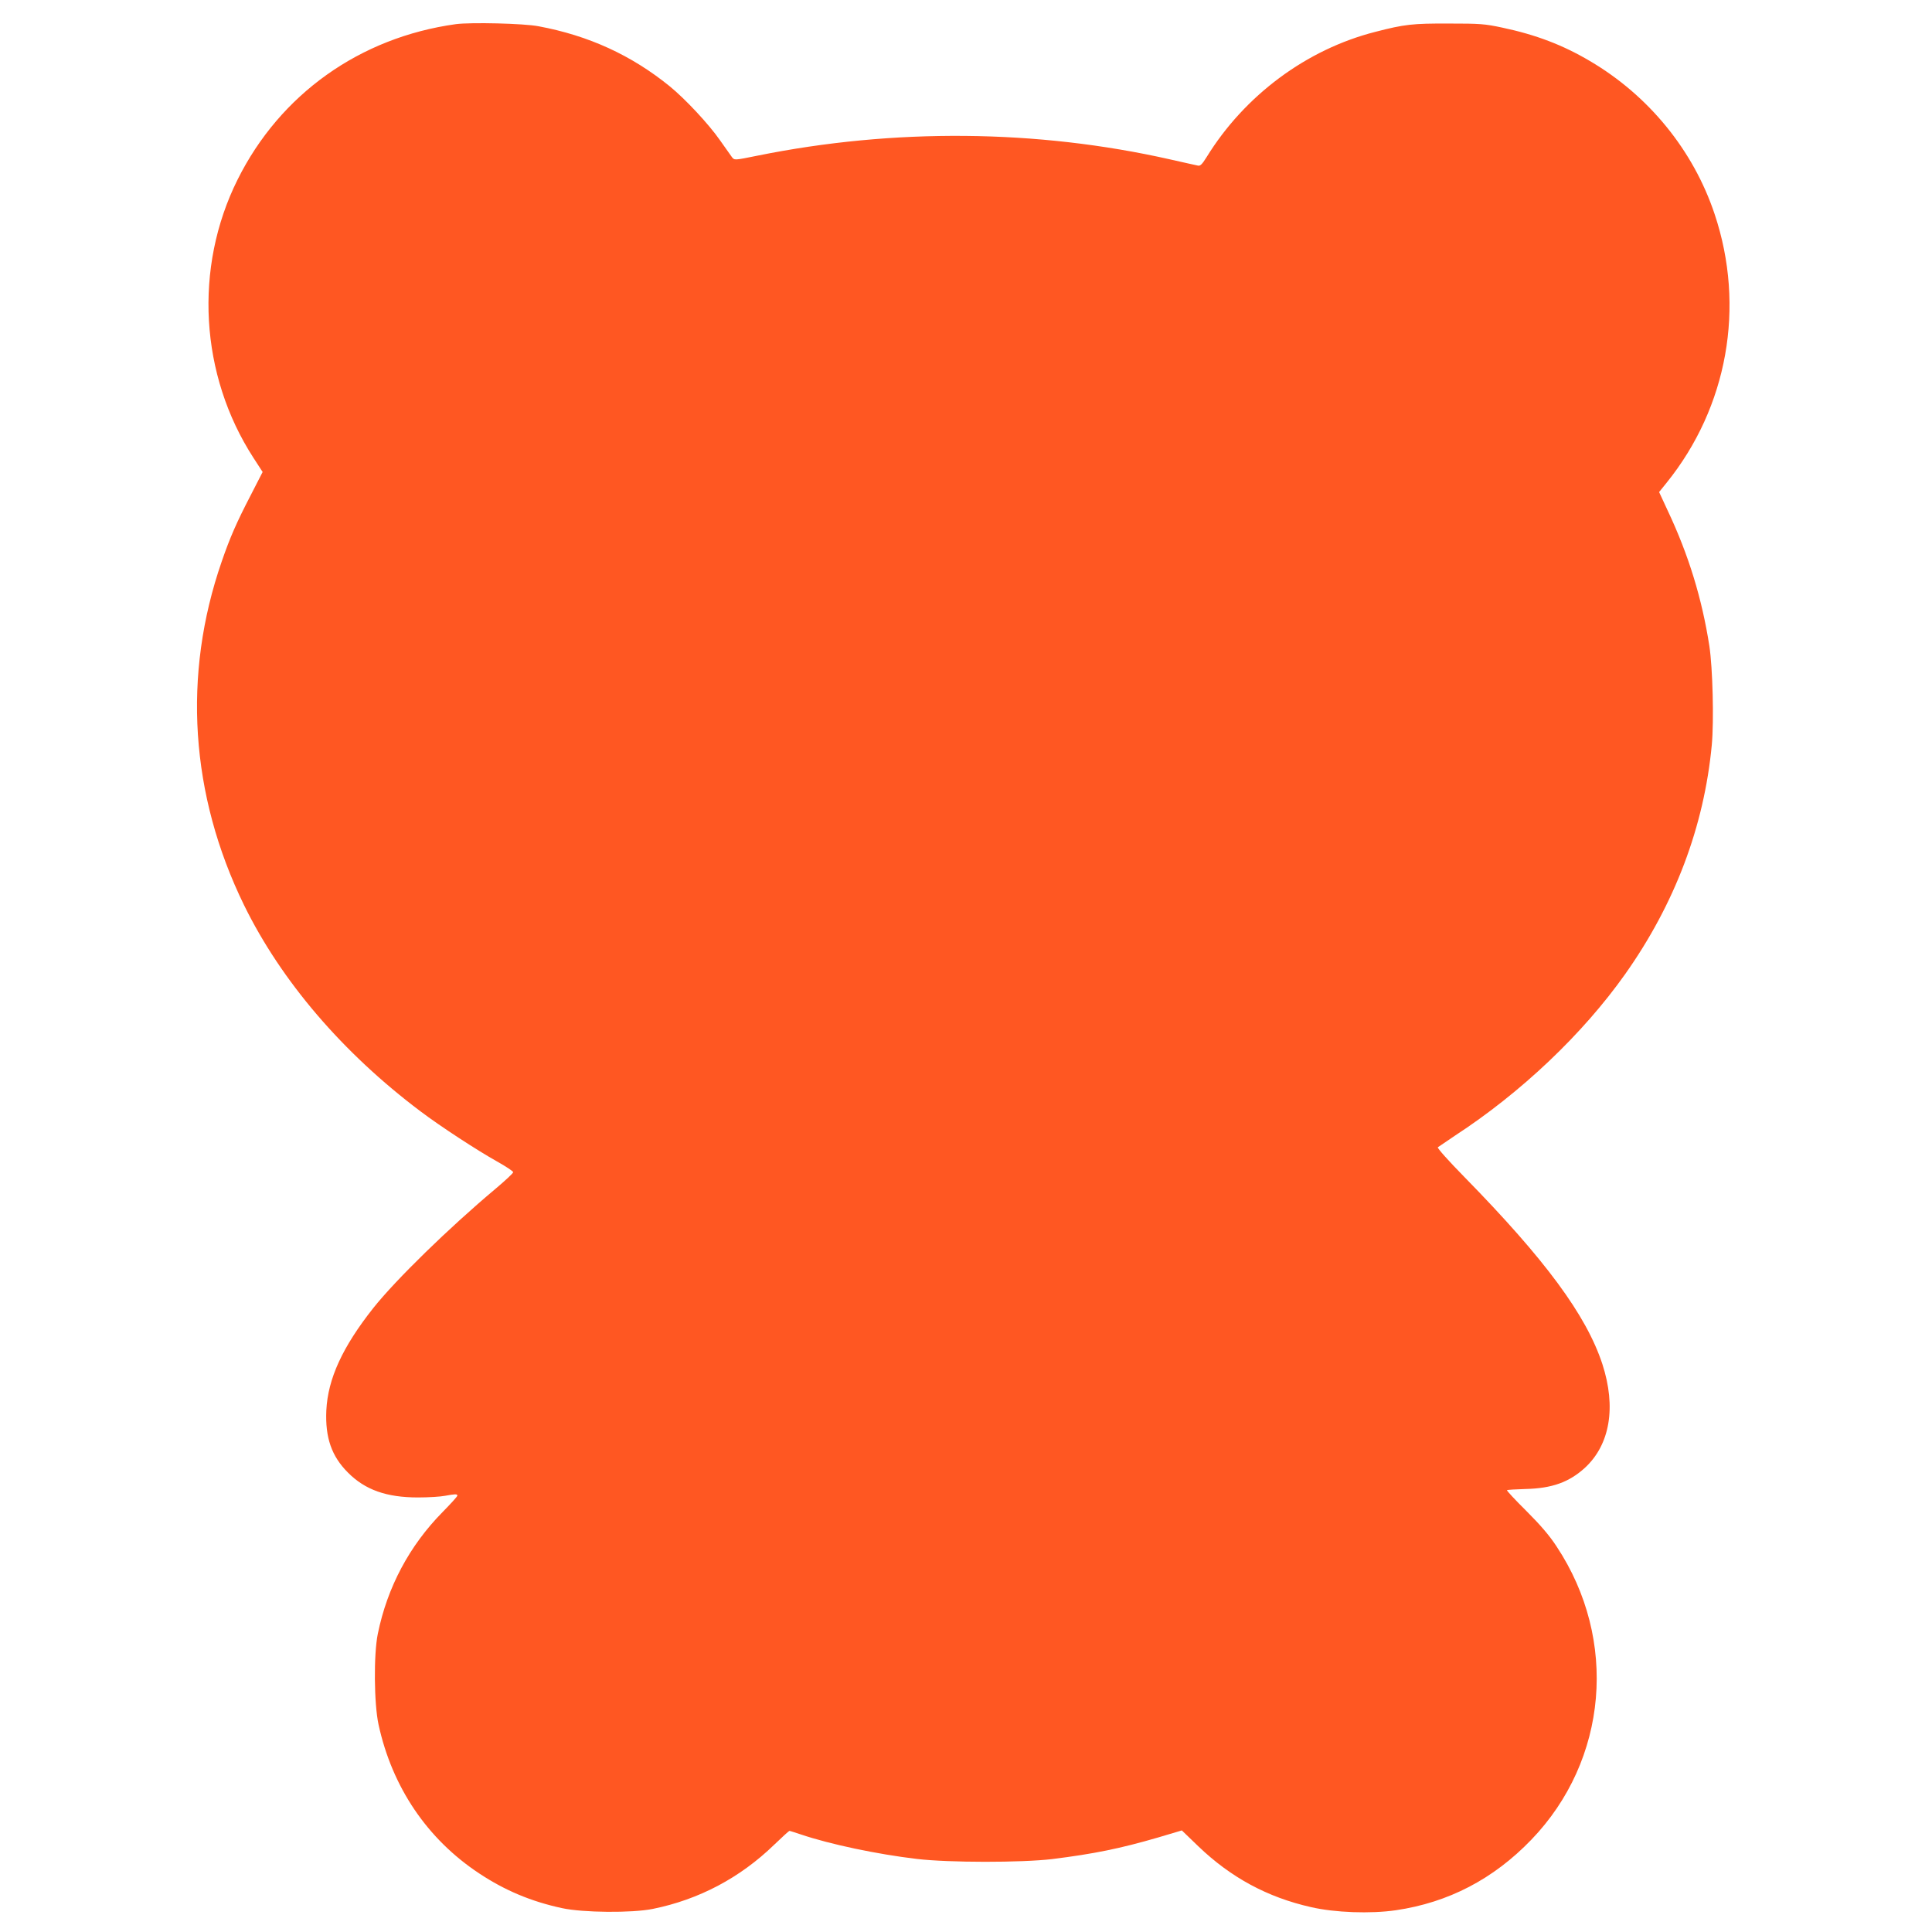 <?xml version="1.0" standalone="no"?>
<!DOCTYPE svg PUBLIC "-//W3C//DTD SVG 20010904//EN"
 "http://www.w3.org/TR/2001/REC-SVG-20010904/DTD/svg10.dtd">
<svg version="1.0" xmlns="http://www.w3.org/2000/svg"
 width="1280pt" height="1280pt" viewBox="0 0 1280 1280"
 preserveAspectRatio="xMidYMid meet">
<g transform="translate(0,1280) scale(0.1,-0.1)"
fill="#ff5722" stroke="none">
<path d="M3020 12640 c-636 -88 -1164 -464 -1446 -1030 -291 -584 -250 -1294
105 -1843 l61 -94 -79 -154 c-94 -181 -138 -282 -192 -439 -261 -753 -209
-1546 148 -2277 246 -502 653 -978 1169 -1366 131 -99 373 -257 507 -332 59
-33 107 -65 107 -71 0 -7 -53 -56 -117 -110 -311 -261 -660 -602 -809 -789
-205 -259 -302 -470 -312 -680 -8 -180 35 -303 143 -411 114 -115 256 -165
465 -165 69 0 149 5 179 11 66 12 81 13 81 1 0 -6 -44 -54 -97 -108 -220 -223
-367 -498 -430 -808 -28 -138 -25 -463 5 -601 90 -414 322 -758 667 -986 169
-112 344 -186 549 -230 138 -30 463 -33 601 -5 306 62 578 206 804 425 52 50
98 92 101 92 4 0 38 -11 77 -24 192 -65 505 -131 768 -162 212 -25 692 -25
895 -1 280 35 451 70 702 143 l158 47 110 -106 c215 -206 457 -337 745 -402
159 -37 396 -45 562 -21 349 51 648 207 899 468 507 527 576 1324 167 1942
-46 71 -106 141 -200 235 -74 73 -132 136 -129 138 2 3 58 6 123 8 175 4 288
45 392 139 168 154 210 403 117 689 -106 323 -378 692 -915 1240 -105 107
-180 191 -175 196 5 4 56 38 112 76 439 286 848 674 1129 1071 329 465 523
978 574 1518 15 161 6 511 -16 656 -49 315 -138 605 -276 897 l-57 123 50 62
c404 501 523 1166 318 1779 -141 423 -437 786 -827 1015 -179 106 -358 174
-580 221 -117 25 -148 27 -353 27 -241 1 -295 -5 -488 -55 -456 -116 -866
-421 -1118 -830 -30 -48 -42 -60 -58 -56 -12 2 -94 21 -184 41 -881 199 -1830
208 -2737 24 -148 -30 -149 -30 -165 -10 -8 11 -44 62 -80 113 -73 105 -230
274 -335 359 -252 204 -534 334 -867 396 -97 19 -449 27 -548 14z"/>
</g>
</svg>
